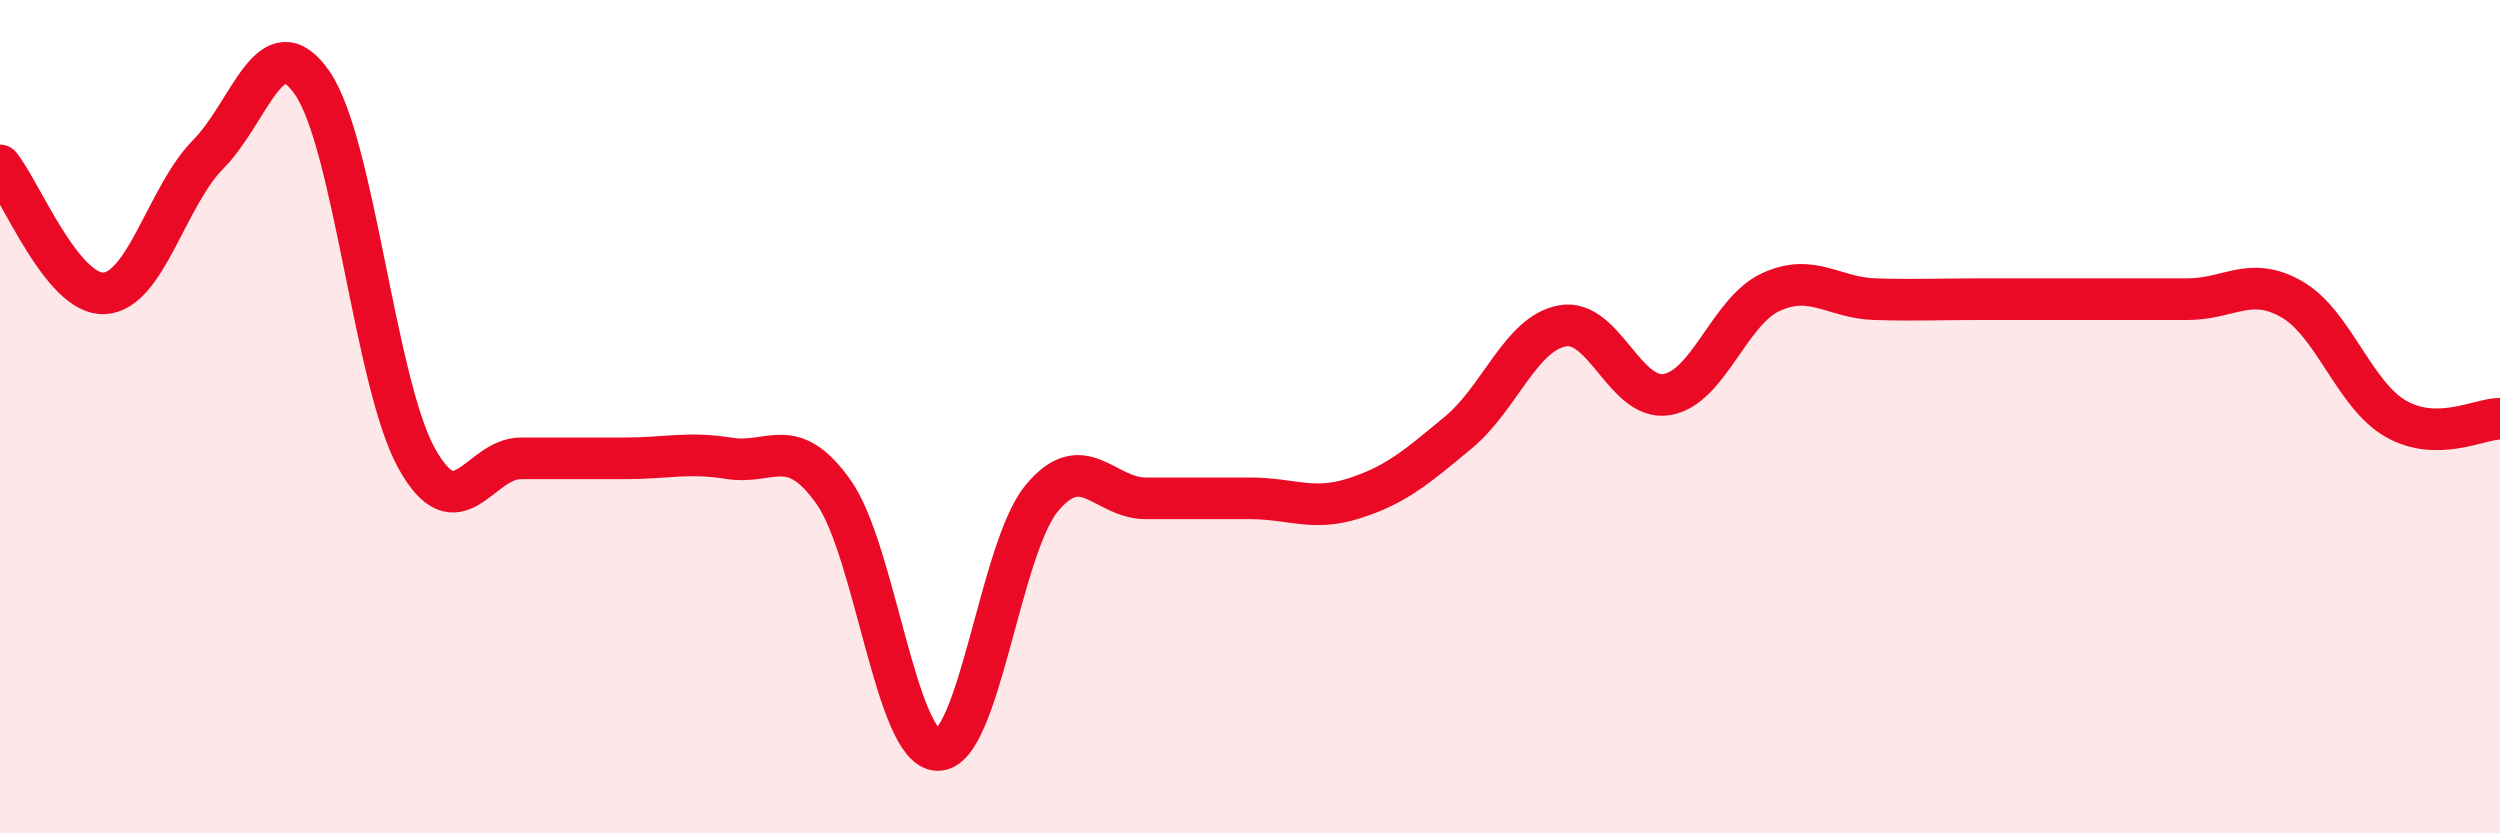 
    <svg width="60" height="20" viewBox="0 0 60 20" xmlns="http://www.w3.org/2000/svg">
      <path
        d="M 0,3.97 C 0.5,4.58 1.5,7.09 2.5,7.04 C 3.5,6.99 4,4.71 5,3.7 C 6,2.69 6.5,0.54 7.5,2 C 8.5,3.46 9,9.2 10,11 C 11,12.8 11.5,11 12.5,11 C 13.5,11 14,11 15,11 C 16,11 16.5,10.84 17.5,11 C 18.5,11.16 19,10.4 20,11.8 C 21,13.2 21.5,17.97 22.5,18 C 23.5,18.03 24,13.17 25,11.96 C 26,10.75 26.5,11.96 27.5,11.96 C 28.5,11.96 29,11.96 30,11.96 C 31,11.96 31.5,12.28 32.5,11.96 C 33.5,11.64 34,11.21 35,10.38 C 36,9.55 36.5,8 37.5,7.82 C 38.5,7.64 39,9.63 40,9.47 C 41,9.31 41.5,7.47 42.5,7.01 C 43.5,6.55 44,7.15 45,7.18 C 46,7.21 46.5,7.18 47.5,7.18 C 48.5,7.18 49,7.18 50,7.18 C 51,7.18 51.5,7.18 52.5,7.18 C 53.5,7.18 54,6.61 55,7.18 C 56,7.75 56.5,9.48 57.5,10.05 C 58.5,10.62 59.5,10.05 60,10.05L60 20L0 20Z"
        fill="#EB0A25"
        opacity="0.1"
        stroke-linecap="round"
        stroke-linejoin="round"
      />
      <path
        d="M 0,3.97 C 0.5,4.58 1.5,7.09 2.5,7.04 C 3.5,6.99 4,4.71 5,3.7 C 6,2.69 6.5,0.54 7.5,2 C 8.5,3.46 9,9.2 10,11 C 11,12.8 11.5,11 12.5,11 C 13.5,11 14,11 15,11 C 16,11 16.5,10.84 17.5,11 C 18.5,11.16 19,10.4 20,11.8 C 21,13.2 21.5,17.97 22.5,18 C 23.5,18.03 24,13.17 25,11.96 C 26,10.75 26.5,11.96 27.5,11.96 C 28.5,11.96 29,11.96 30,11.96 C 31,11.96 31.5,12.28 32.5,11.96 C 33.5,11.64 34,11.21 35,10.38 C 36,9.55 36.5,8 37.5,7.82 C 38.5,7.64 39,9.63 40,9.47 C 41,9.31 41.5,7.47 42.5,7.01 C 43.5,6.55 44,7.15 45,7.18 C 46,7.21 46.5,7.18 47.5,7.18 C 48.5,7.18 49,7.18 50,7.18 C 51,7.18 51.5,7.18 52.5,7.18 C 53.5,7.18 54,6.61 55,7.18 C 56,7.75 56.5,9.48 57.5,10.05 C 58.5,10.62 59.5,10.05 60,10.05"
        stroke="#EB0A25"
        stroke-width="1"
        fill="none"
        stroke-linecap="round"
        stroke-linejoin="round"
      />
    </svg>
  